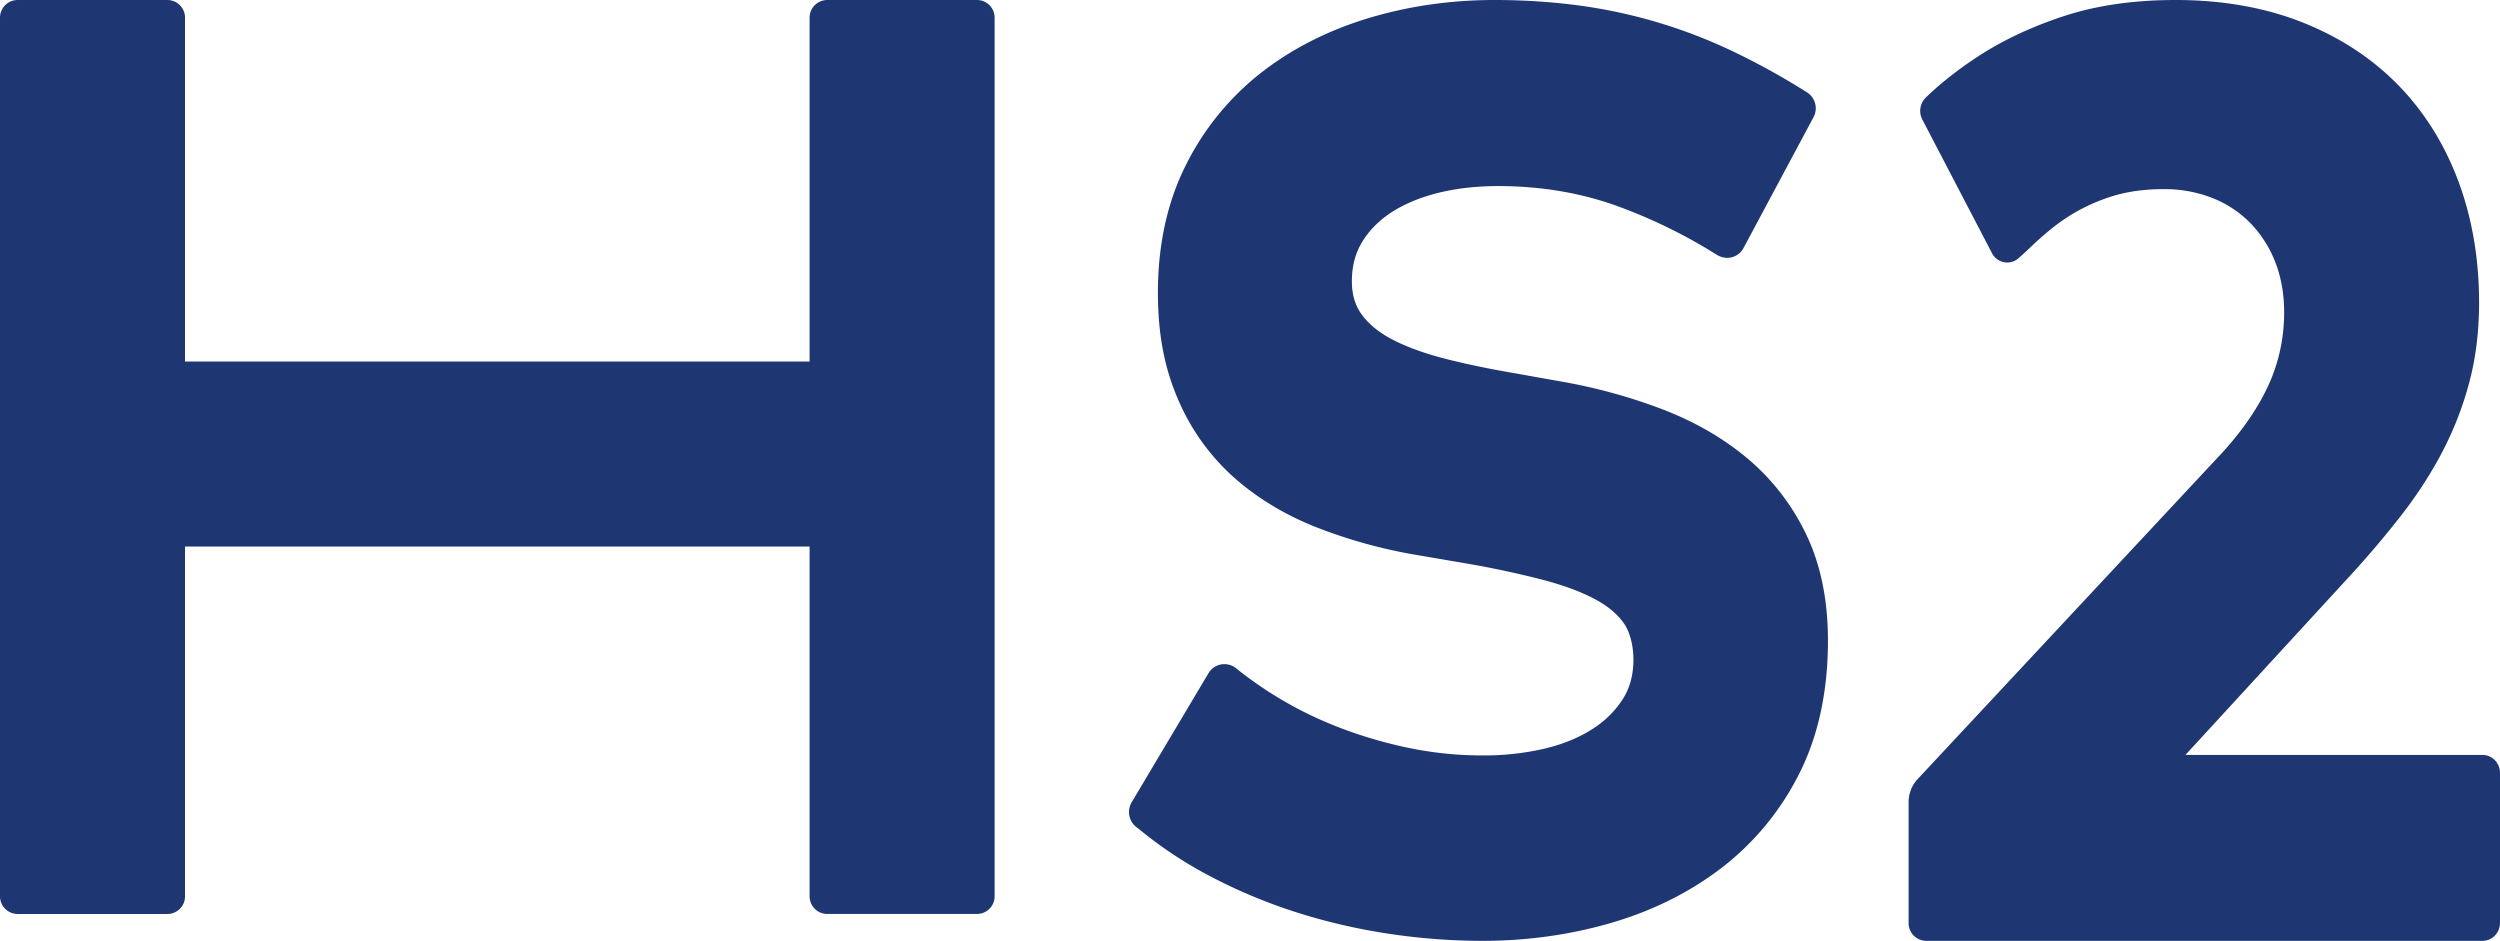 <svg width="93" height="35" viewBox="0 0 93 35" xmlns="http://www.w3.org/2000/svg" xmlns:xlink="http://www.w3.org/1999/xlink"><defs><path id="a" d="M47 0H0v35h94V0H47z"/></defs><g fill="none" fill-rule="evenodd"><mask id="b" fill="#1E3773"><use xlink:href="#a"/></mask><path d="M30.117 13.449H6.883V.657A.657.657 0 0 0 6.226 0H.657A.657.657 0 0 0 0 .657v32.686c0 .363.294.657.657.657h5.57a.657.657 0 0 0 .656-.657V20.33h23.234v13.012c0 .363.294.657.657.657h5.569a.657.657 0 0 0 .657-.657V.657A.657.657 0 0 0 36.343 0h-5.57a.657.657 0 0 0-.656.657v12.792zM71.508 4.442a.694.694 0 0 1 .136-.817c.58-.56 1.26-1.089 2.012-1.573.918-.59 1.986-1.085 3.174-1.47C78.025.196 79.406 0 80.935 0c1.72 0 3.295.275 4.678.818 1.39.545 2.589 1.322 3.564 2.31.977.989 1.738 2.192 2.26 3.576.52 1.378.785 2.91.785 4.554 0 1.073-.125 2.08-.371 2.991a12.552 12.552 0 0 1-1.008 2.582c-.422.801-.929 1.584-1.507 2.328a36.061 36.061 0 0 1-1.854 2.194l-6.184 6.731h11.054c.358 0 .648.3.648.67v5.576c0 .37-.29.67-.648.67H71.648a.66.66 0 0 1-.648-.67V29.84c0-.319.12-.626.334-.855L82.452 17.07c.838-.876 1.475-1.77 1.897-2.659.412-.87.621-1.81.621-2.794 0-.675-.11-1.298-.324-1.851a4.364 4.364 0 0 0-.907-1.441 4.063 4.063 0 0 0-1.407-.947 4.858 4.858 0 0 0-1.855-.342c-.719 0-1.375.094-1.952.28a6.834 6.834 0 0 0-1.612.758c-.492.318-.942.707-1.374 1.118-.157.15-.303.282-.441.407a.636.636 0 0 1-.998-.185l-2.592-4.972zM65.045 17.087c-.9-.763-1.971-1.388-3.188-1.856a20.582 20.582 0 0 0-3.886-1.057l-1.72-.307c-.9-.154-1.74-.33-2.496-.524-.74-.189-1.384-.421-1.915-.69-.503-.255-.897-.569-1.17-.934-.256-.342-.38-.753-.38-1.256 0-.552.122-1.025.372-1.446.257-.43.621-.803 1.083-1.107.478-.313 1.059-.558 1.727-.728.68-.172 1.44-.26 2.261-.26 1.616 0 3.14.262 4.53.78a19.568 19.568 0 0 1 3.624 1.79c.11.06.234.1.368.1a.69.69 0 0 0 .615-.386l2.58-4.823a.702.702 0 0 0-.243-.956 26.732 26.732 0 0 0-2.647-1.47A19.24 19.24 0 0 0 58.74.204C57.74.07 56.684 0 55.603 0c-1.653 0-3.247.232-4.74.688-1.502.46-2.843 1.147-3.984 2.045a10.033 10.033 0 0 0-2.768 3.415c-.688 1.369-1.037 2.963-1.037 4.74 0 1.547.247 2.796.733 3.93a8.206 8.206 0 0 0 2.04 2.893c.856.773 1.882 1.404 3.05 1.875a18.87 18.87 0 0 0 3.795 1.058l1.934.33a35.35 35.35 0 0 1 2.767.595c.773.203 1.428.446 1.943.722.486.26.852.57 1.088.92.228.339.339.848.339 1.326 0 .565-.127 1.043-.39 1.462a3.65 3.65 0 0 1-1.14 1.124c-.498.322-1.1.566-1.787.729a9.92 9.92 0 0 1-2.278.25 13.52 13.52 0 0 1-2.798-.287 16.538 16.538 0 0 1-2.576-.762 14.298 14.298 0 0 1-3.82-2.2.69.69 0 0 0-1.005.168l-2.872 4.825a.714.714 0 0 0 .105.86c.037.038.078.069.12.096a15.41 15.41 0 0 0 2.545 1.714 19.801 19.801 0 0 0 3.237 1.382c1.122.366 2.295.644 3.484.826a23.48 23.48 0 0 0 3.557.276c1.665 0 3.284-.227 4.812-.675 1.538-.45 2.92-1.142 4.105-2.055a10.156 10.156 0 0 0 2.868-3.487c.71-1.401 1.07-3.067 1.07-4.953 0-1.49-.267-2.809-.794-3.917a8.422 8.422 0 0 0-2.161-2.826z" fill="#1E3773" /></g></svg>
